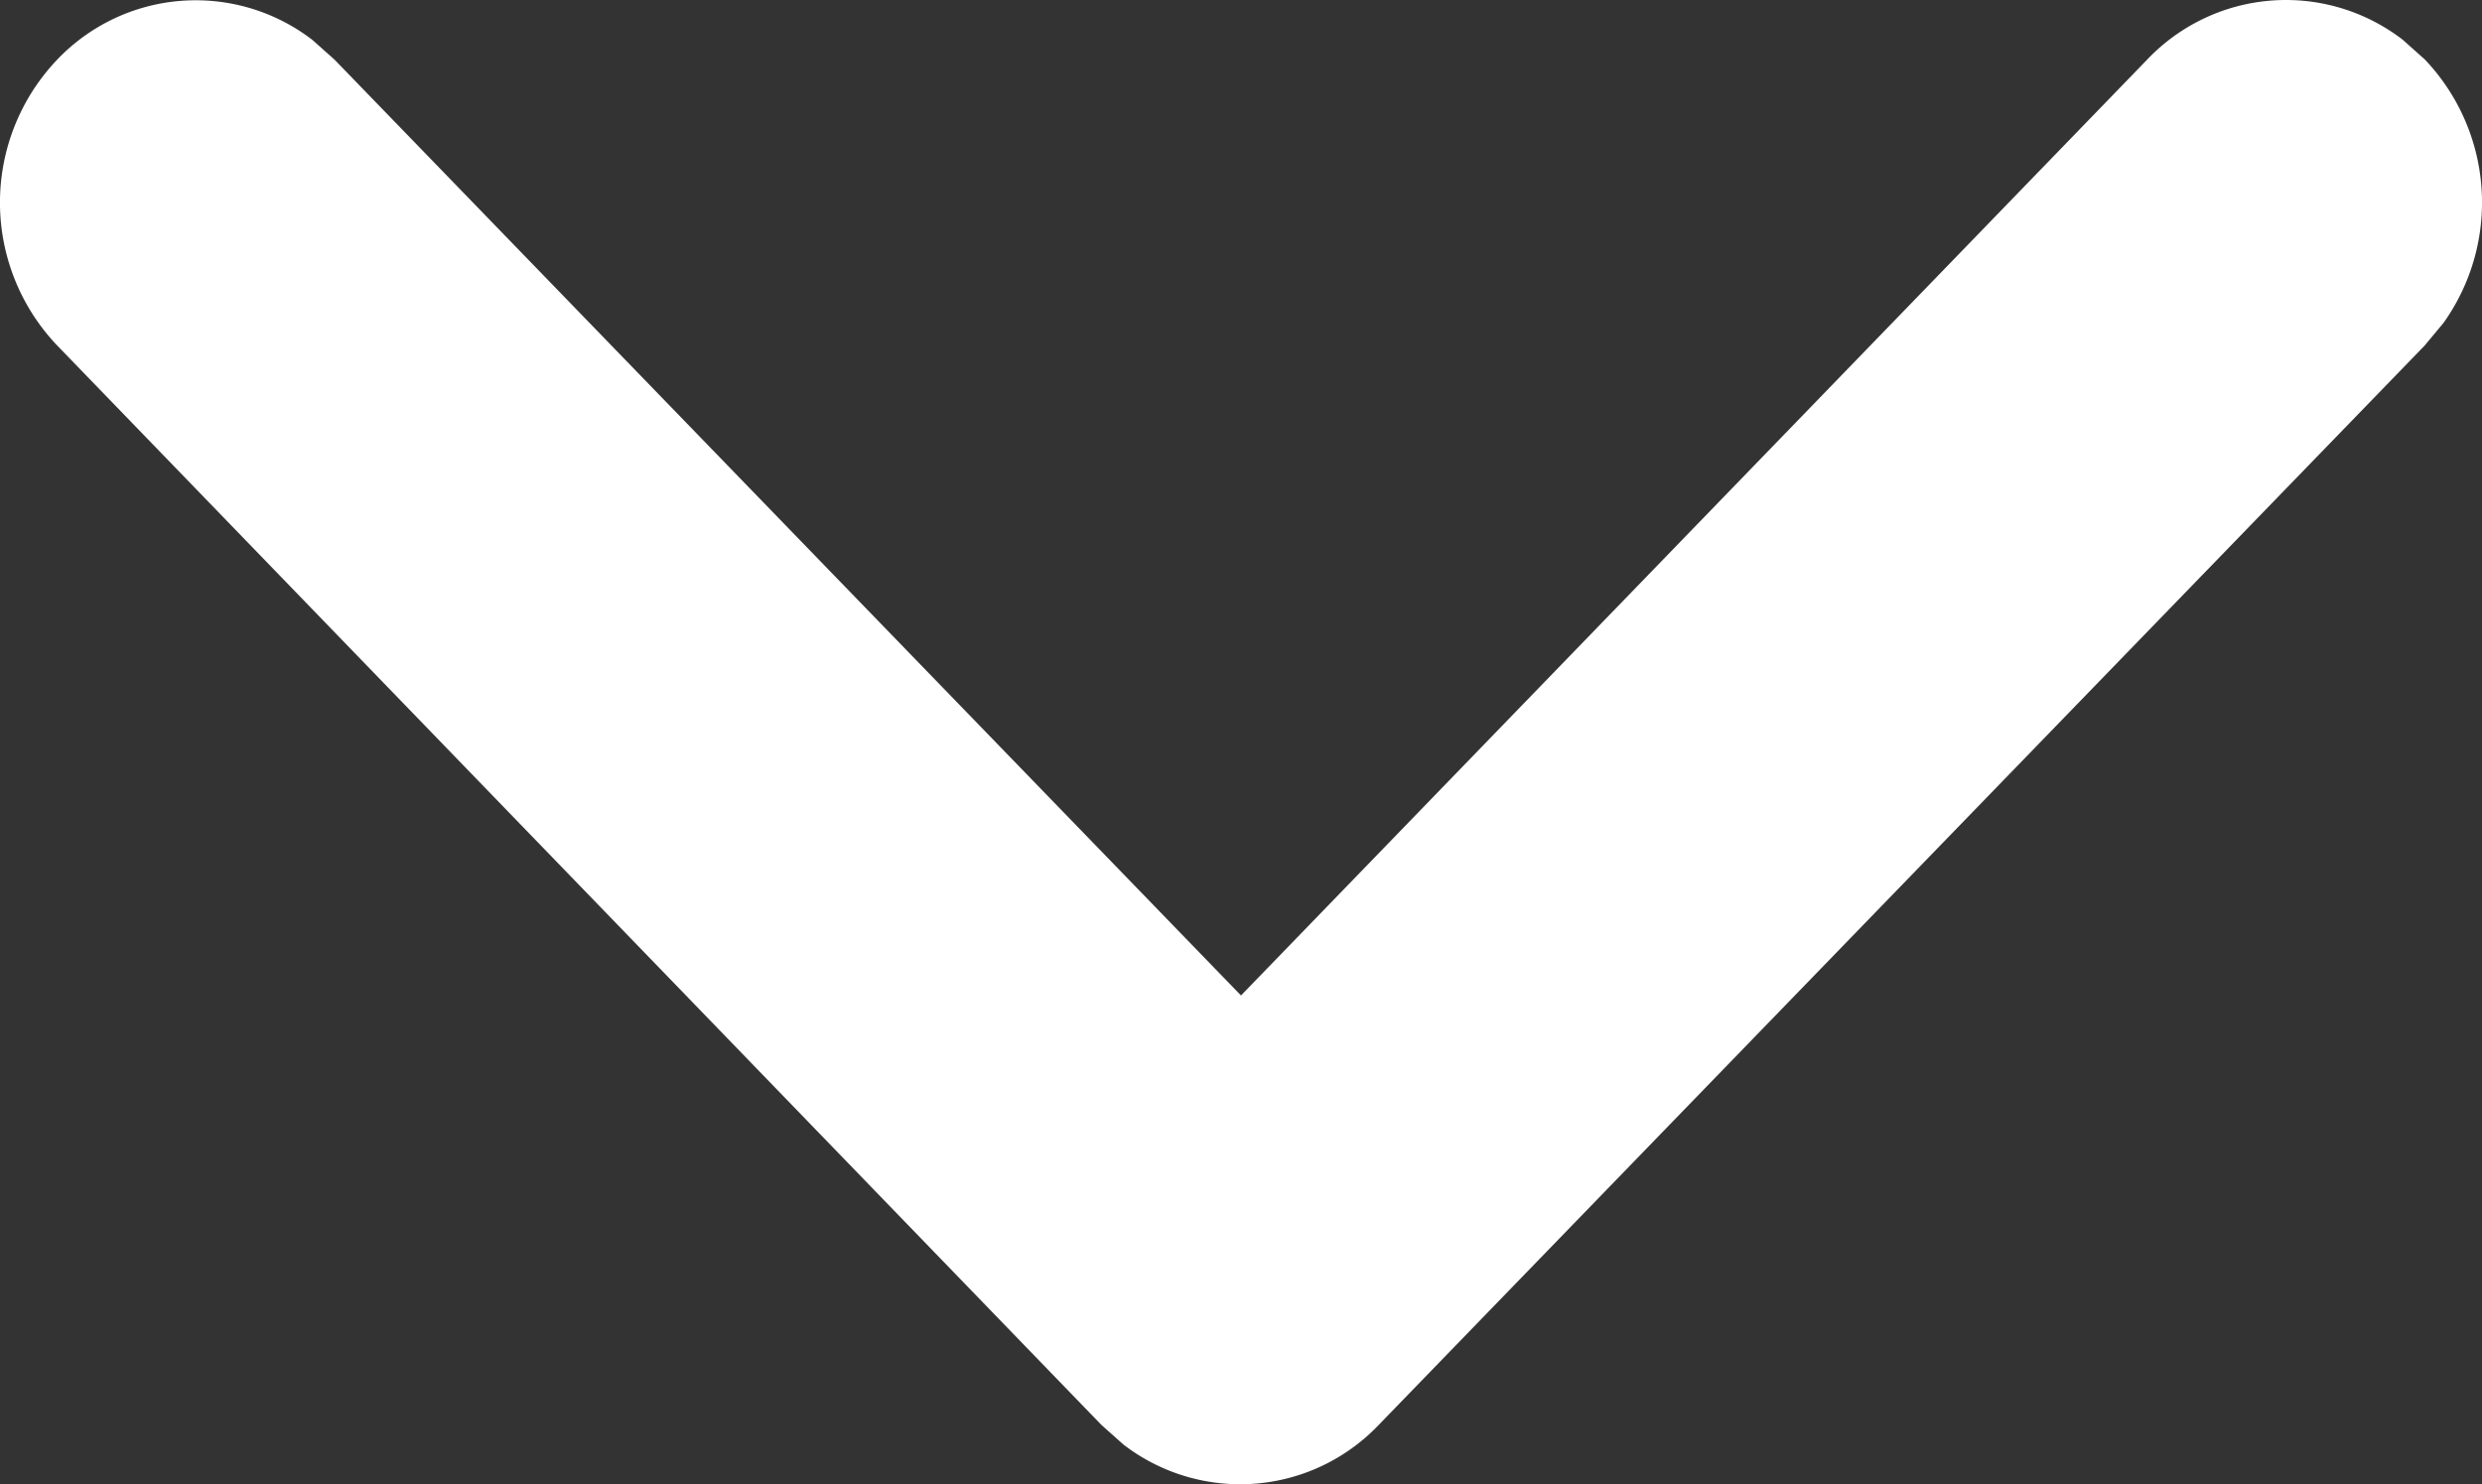<svg xmlns="http://www.w3.org/2000/svg" width="28" height="16.746" viewBox="0 0 28 16.746">
  <rect x="0" y="0" width="28" height="16.746" fill="#333333" stroke="none"/>
  <path id="Path_35" data-name="Path 35" d="M.669.647A2.341,2.341,0,0,1,3.643.434L3.9.648l12.179,11.8a2.159,2.159,0,0,1,.22,2.878l-.221.248L3.9,27.353a2.337,2.337,0,0,1-3.229,0,2.159,2.159,0,0,1-.22-2.878l.221-.248L11.232,14,.668,3.773A2.159,2.159,0,0,1,.448.895Z" transform="translate(28) rotate(90)" fill="#fff"/>
</svg>
